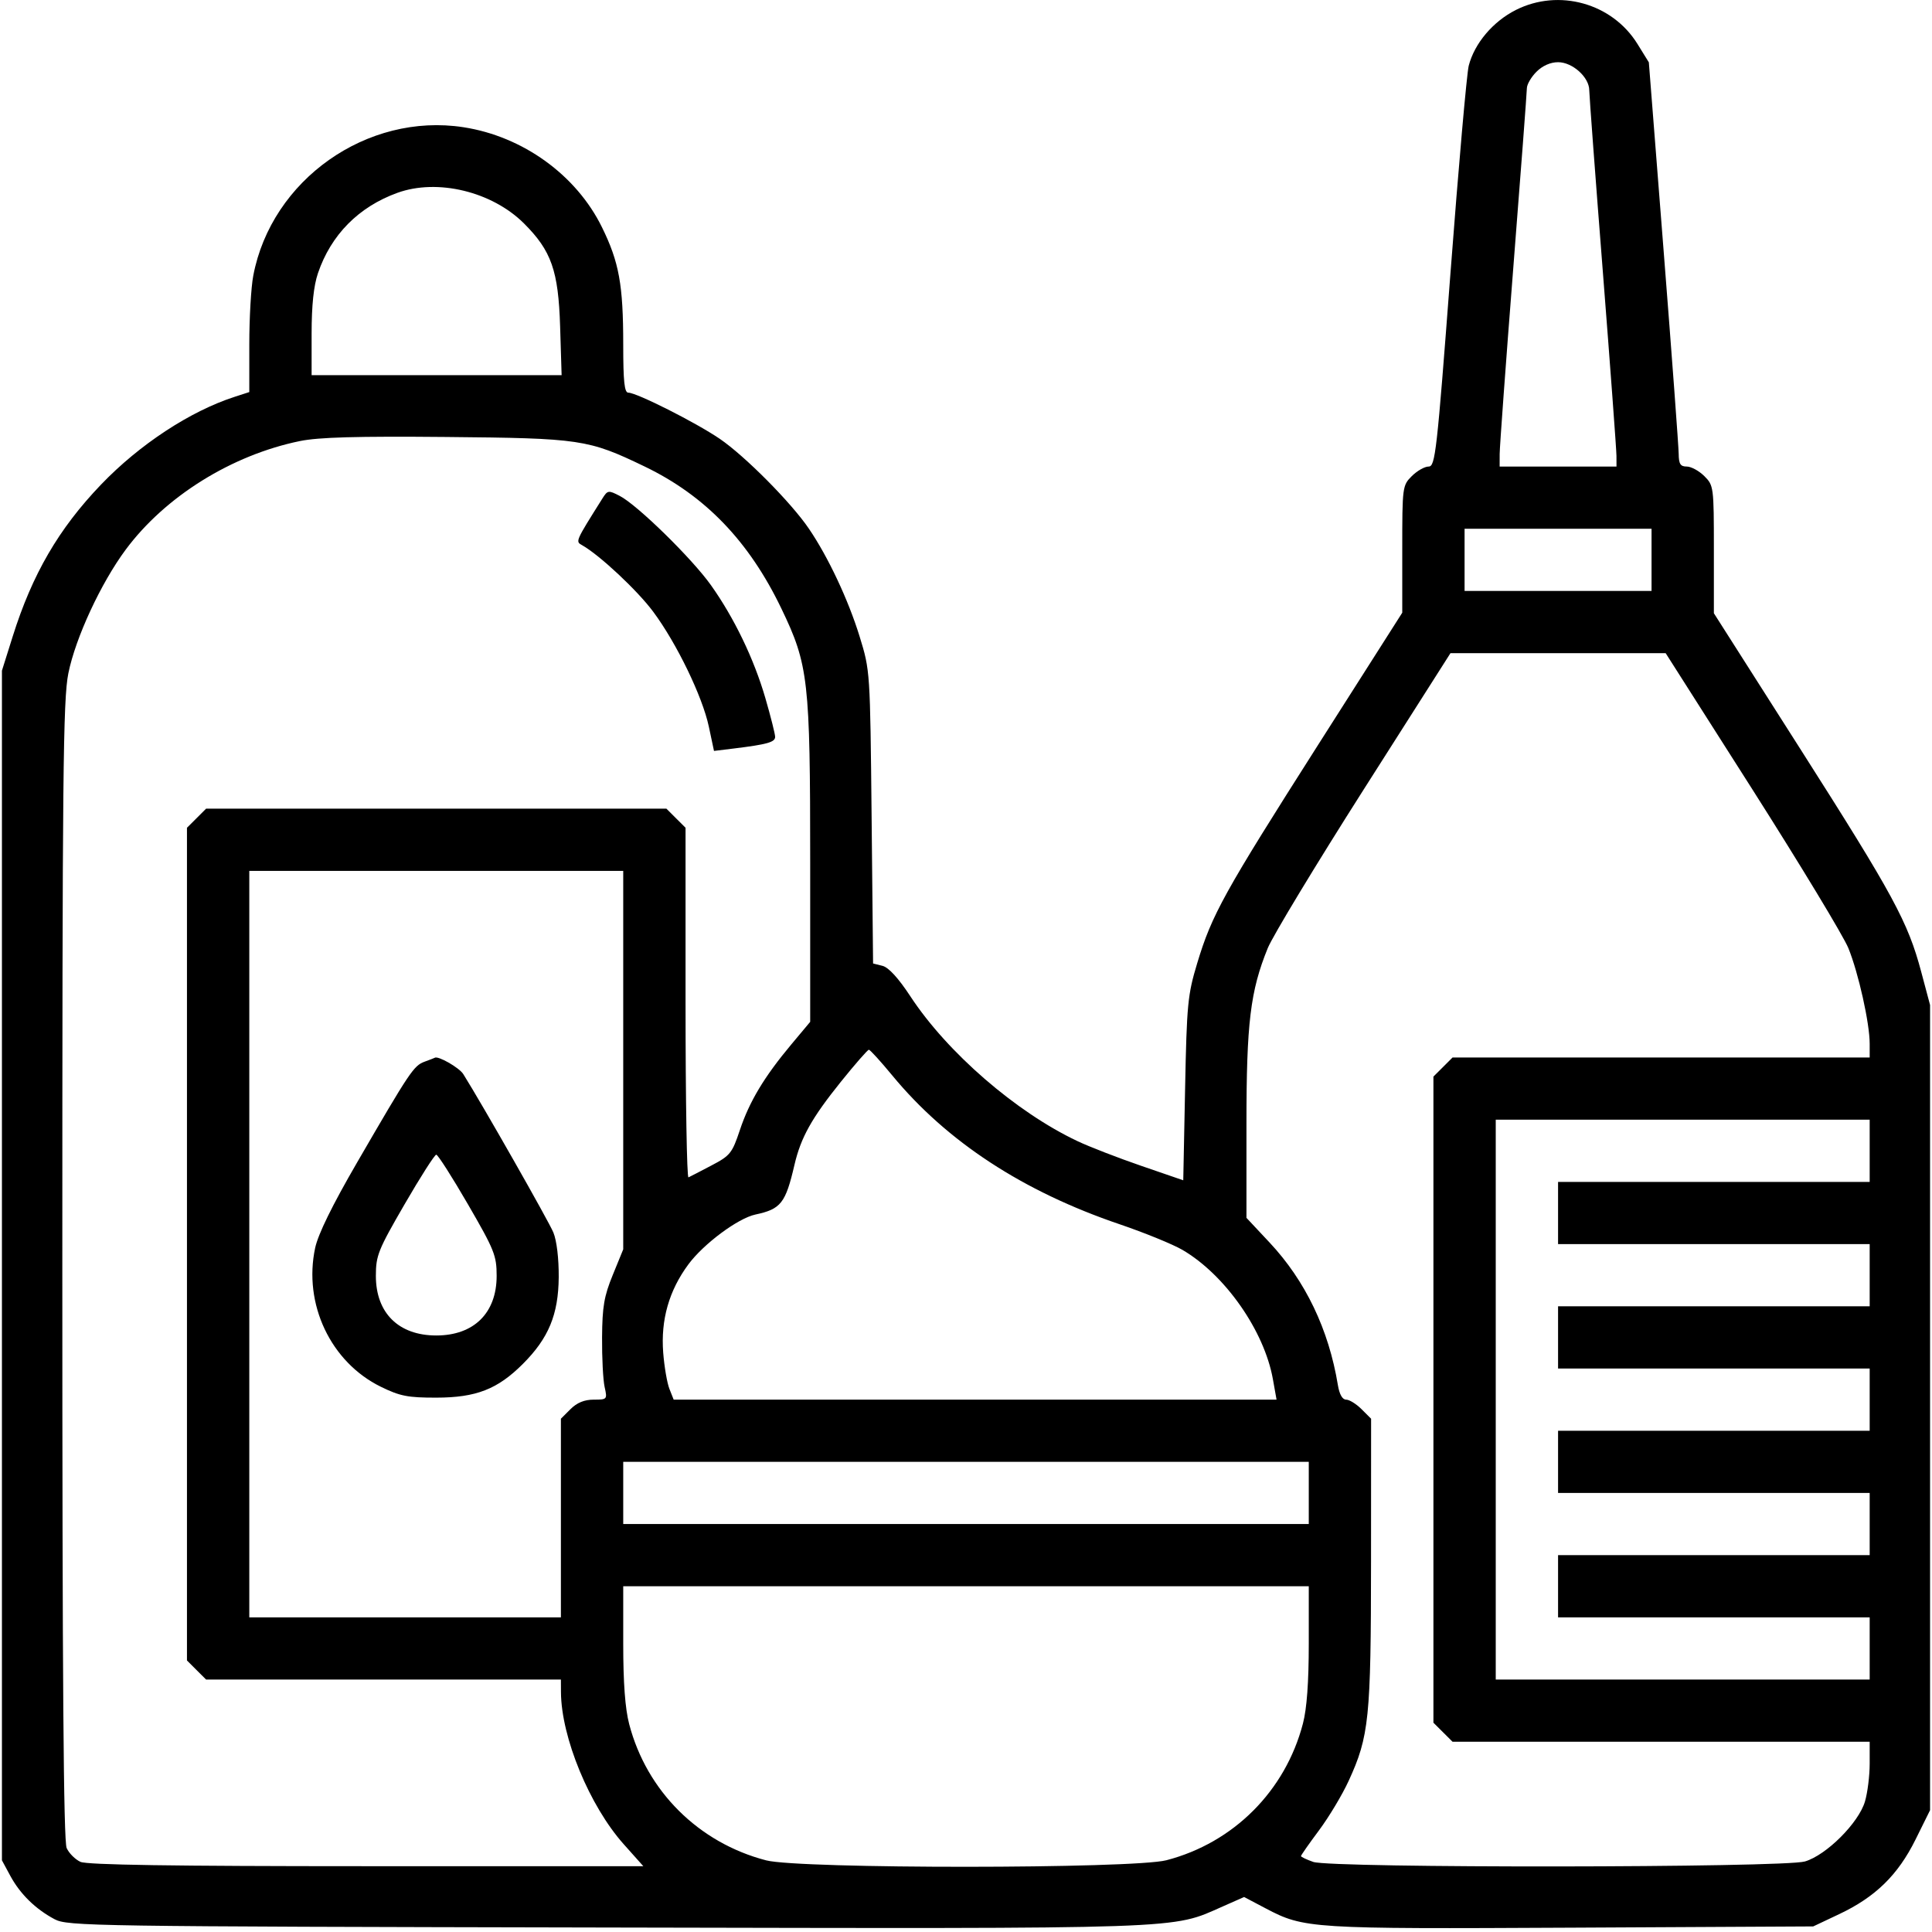 <svg width="62" height="62" viewBox="0 0 62 62" fill="none" xmlns="http://www.w3.org/2000/svg">
<path fill-rule="evenodd" clip-rule="evenodd" d="M48.645 0.32C47.909 0.692 47.319 1.39 47.133 2.109C47.07 2.356 46.806 5.351 46.547 8.765C46.108 14.549 46.06 14.972 45.845 14.972C45.718 14.972 45.476 15.11 45.307 15.278C45.006 15.578 45 15.625 45 17.623V19.662L42.303 23.898C39.276 28.653 38.891 29.348 38.421 30.906C38.114 31.923 38.085 32.216 38.031 34.94L37.972 37.877L36.62 37.412C35.876 37.156 34.957 36.8 34.579 36.621C32.607 35.69 30.399 33.777 29.215 31.973C28.831 31.388 28.516 31.044 28.32 30.995L28.018 30.919L27.971 26.221C27.924 21.532 27.923 21.52 27.586 20.426C27.224 19.251 26.578 17.877 25.96 16.968C25.389 16.127 23.907 14.634 23.095 14.08C22.326 13.557 20.432 12.601 20.163 12.601C20.038 12.601 20 12.243 20 11.059C20 9.142 19.868 8.411 19.317 7.291C18.494 5.616 16.78 4.378 14.875 4.083C11.779 3.605 8.712 5.769 8.128 8.845C8.057 9.214 8 10.206 8 11.049V12.582L7.531 12.734C6.103 13.195 4.473 14.266 3.242 15.551C1.883 16.969 1.035 18.428 0.407 20.426L0.062 21.522V40.611V59.7L0.332 60.2C0.648 60.783 1.138 61.263 1.75 61.589C2.17 61.812 2.883 61.823 19.438 61.856C38.307 61.894 37.563 61.92 39.244 61.178L39.925 60.877L40.619 61.243C41.85 61.891 42.055 61.904 50.438 61.861L58.188 61.821L59.023 61.426C60.185 60.877 60.908 60.17 61.471 59.034L61.938 58.091V45.172V32.252L61.655 31.191C61.225 29.579 60.769 28.738 57.769 24.027L55 19.679V17.632C55 15.624 54.994 15.578 54.693 15.278C54.524 15.11 54.271 14.972 54.131 14.972C53.926 14.972 53.874 14.89 53.871 14.566C53.869 14.343 53.653 11.425 53.39 8.08L52.913 2L52.547 1.409C51.737 0.101 50.025 -0.376 48.645 0.32ZM49.307 2.303C49.138 2.471 48.999 2.71 48.999 2.833C48.998 2.956 48.802 5.555 48.562 8.609C48.323 11.662 48.127 14.343 48.126 14.566L48.125 14.972H50H51.875L51.874 14.629C51.873 14.44 51.677 11.787 51.438 8.734C51.198 5.68 51.002 3.053 51.001 2.895C50.999 2.478 50.463 1.996 50 1.996C49.757 1.996 49.5 2.109 49.307 2.303ZM12.751 6.189C11.507 6.64 10.622 7.536 10.203 8.769C10.066 9.174 10 9.797 10 10.703V12.04H14.012H18.023L17.975 10.48C17.919 8.686 17.696 8.05 16.816 7.171C15.788 6.146 14.037 5.723 12.751 6.189ZM9.625 14.154C7.433 14.604 5.304 15.93 4.036 17.636C3.238 18.71 2.422 20.47 2.193 21.61C2.024 22.451 2 24.869 2 40.787C2 53.871 2.039 59.088 2.139 59.306C2.215 59.474 2.415 59.673 2.582 59.749C2.796 59.846 5.525 59.888 11.766 59.888H20.645L20.017 59.184C18.919 57.954 18.01 55.753 18.002 54.304L18 53.899H12.307H6.614L6.307 53.593L6 53.286V39.925V26.564L6.307 26.258L6.614 25.951H14H21.386L21.693 26.258L22 26.564V32.194C22 35.291 22.042 37.806 22.094 37.783C22.145 37.759 22.478 37.588 22.832 37.401C23.433 37.086 23.495 37.008 23.743 36.266C24.048 35.35 24.524 34.557 25.391 33.52L26 32.792V27.682C26 21.818 25.945 21.337 25.074 19.526C24.036 17.367 22.629 15.906 20.688 14.971C18.873 14.098 18.639 14.063 14.312 14.023C11.451 13.997 10.225 14.031 9.625 14.154ZM19.33 16C18.462 17.38 18.464 17.375 18.677 17.494C19.232 17.804 20.456 18.948 20.963 19.632C21.718 20.648 22.541 22.35 22.747 23.317L22.913 24.098L23.55 24.02C24.621 23.889 24.875 23.817 24.875 23.647C24.875 23.557 24.734 22.998 24.562 22.405C24.196 21.145 23.563 19.831 22.814 18.777C22.203 17.919 20.454 16.206 19.889 15.915C19.524 15.726 19.5 15.73 19.33 16ZM47 17.966V18.964H50H53V17.966V16.968H50H47V17.966ZM43.759 25.341C42.226 27.751 40.842 30.039 40.684 30.426C40.124 31.802 40 32.828 40 36.067V39.082L40.741 39.873C41.891 41.1 42.641 42.663 42.934 44.448C42.983 44.746 43.079 44.916 43.199 44.916C43.302 44.916 43.524 45.053 43.693 45.222L44 45.528L43.998 50.119C43.995 55.145 43.937 55.72 43.279 57.152C43.077 57.593 42.65 58.305 42.331 58.734C42.011 59.163 41.75 59.536 41.75 59.564C41.75 59.591 41.927 59.675 42.144 59.751C42.728 59.954 57.23 59.94 57.923 59.736C58.61 59.533 59.645 58.5 59.848 57.814C59.932 57.532 60 56.985 60 56.598V55.895H53.307H46.614L46.307 55.589L46 55.283V44.916V34.549L46.307 34.243L46.614 33.936H53.307H60V33.494C60 32.835 59.641 31.226 59.316 30.426C59.158 30.039 57.774 27.751 56.241 25.341L53.453 20.961H50H46.547L43.759 25.341ZM8 39.925V51.903H13H18V48.715V45.528L18.307 45.222C18.516 45.013 18.753 44.916 19.054 44.916C19.485 44.916 19.492 44.908 19.403 44.51C19.353 44.287 19.316 43.571 19.321 42.919C19.328 41.933 19.385 41.596 19.665 40.913L20 40.093V34.02V27.948H14H8V39.925ZM26.984 34.716C26.047 35.881 25.7 36.503 25.495 37.382C25.209 38.612 25.061 38.801 24.241 38.976C23.681 39.096 22.58 39.915 22.092 40.574C21.469 41.415 21.201 42.354 21.283 43.409C21.318 43.86 21.408 44.384 21.483 44.573L21.619 44.916H31.292H40.966L40.849 44.261C40.572 42.708 39.316 40.912 37.949 40.112C37.639 39.931 36.732 39.561 35.934 39.289C32.826 38.234 30.386 36.637 28.633 34.511C28.259 34.058 27.921 33.687 27.883 33.687C27.844 33.687 27.44 34.15 26.984 34.716ZM13.625 34.071C13.277 34.2 13.156 34.38 11.456 37.311C10.664 38.676 10.21 39.602 10.114 40.045C9.728 41.845 10.611 43.713 12.222 44.503C12.837 44.804 13.087 44.853 14 44.852C15.279 44.85 15.964 44.584 16.777 43.772C17.606 42.944 17.92 42.185 17.93 40.986C17.934 40.386 17.866 39.813 17.758 39.551C17.61 39.191 15.488 35.459 14.867 34.469C14.737 34.261 14.049 33.869 13.95 33.946C13.943 33.952 13.797 34.008 13.625 34.071ZM48 44.916V53.899H54H60V52.901V51.903H55H50V50.904V49.906H55H60V48.908V47.91H55H50V46.912V45.914H55H60V44.916V43.917H55H50V42.919V41.921H55H60V40.923V39.925H55H50V38.927V37.929H55H60V36.931V35.932H54H48V44.916ZM12.984 38.646C12.134 40.113 12.062 40.292 12.062 40.945C12.062 42.136 12.793 42.857 14 42.857C15.207 42.857 15.938 42.136 15.938 40.945C15.938 40.292 15.866 40.113 15.016 38.646C14.509 37.771 14.052 37.055 14 37.055C13.948 37.055 13.491 37.771 12.984 38.646ZM20 47.91V48.908H31H42V47.91V46.912H31H20V47.91ZM20 52.75C20 54.004 20.061 54.83 20.191 55.328C20.753 57.48 22.419 59.138 24.587 59.701C25.654 59.979 36.362 59.975 37.432 59.697C39.588 59.136 41.249 57.473 41.813 55.309C41.938 54.832 42 53.983 42 52.75V50.904H31H20V52.75Z" fill="black"/>
</svg>
